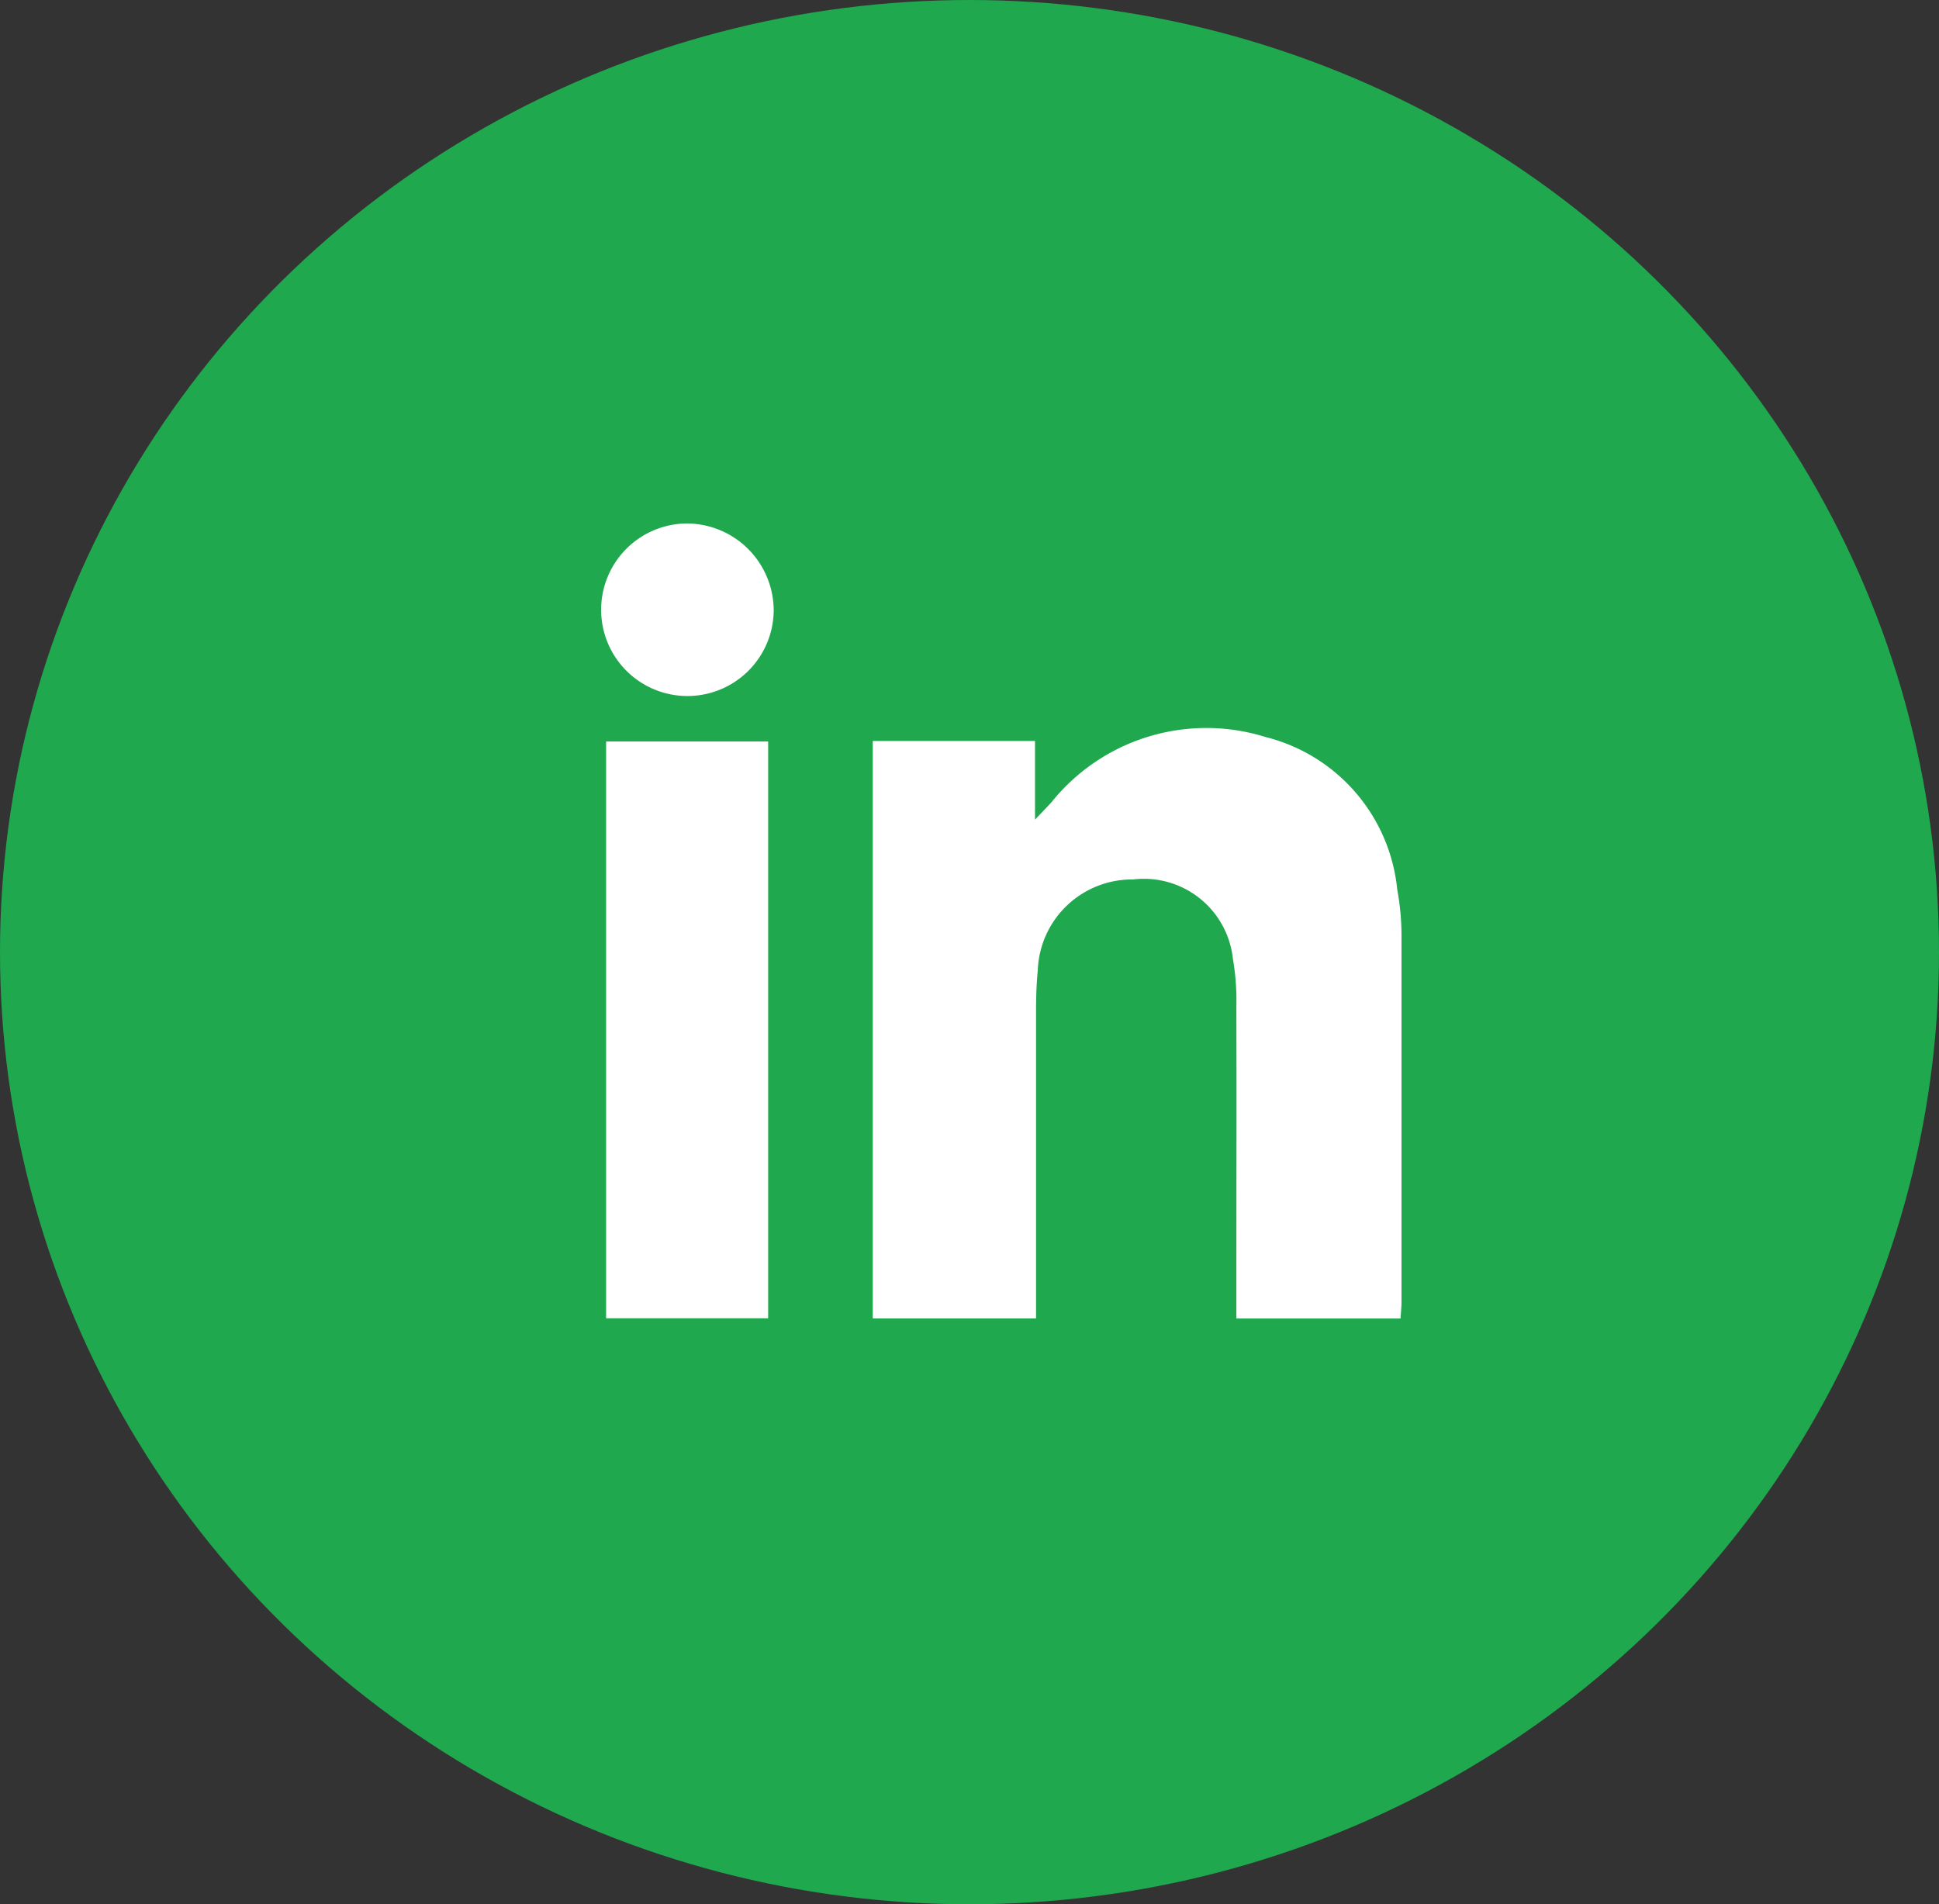<svg xmlns="http://www.w3.org/2000/svg" width="56" height="55" viewBox="0 0 56 55">
  <rect x="0" y="0" width="56" height="55" fill="#333333" stroke="none"/>
  <g id="Group_332" data-name="Group 332" transform="translate(0 -0.5)">
    <ellipse id="Ellipse_32" data-name="Ellipse 32" cx="28" cy="27.5" rx="28" ry="27.5" transform="translate(0 0.5)" fill="#1fa84e"/>
    <g id="Group_51" data-name="Group 51" transform="translate(17.354 15.619)">
      <path id="Path_198" data-name="Path 198" d="M507.732,238.894a5.057,5.057,0,0,0-3.8-4.407,5.736,5.736,0,0,0-6.168,1.86c-.119.136-.247.263-.494.525V234.6h-4.686v16.679H497.3v-.721q0-4.085,0-8.17c0-.388.012-.779.05-1.165A2.724,2.724,0,0,1,500.1,238.6a2.585,2.585,0,0,1,2.885,2.29,7.144,7.144,0,0,1,.1,1.391c.009,2.743,0,5.485,0,8.228v.771h4.742c.011-.185.028-.337.028-.489q0-5.281,0-10.563A7.441,7.441,0,0,0,507.732,238.894Z" transform="translate(-484.732 -228.318)" fill="#fff"/>
      <path id="Path_199" data-name="Path 199" d="M465.806,252.187h4.68V235.528h-4.68Z" transform="translate(-465.655 -229.231)" fill="#fff"/>
      <path id="Path_200" data-name="Path 200" d="M467.761,213.645a2.492,2.492,0,1,0,2.513,2.53A2.518,2.518,0,0,0,467.761,213.645Z" transform="translate(-465.283 -213.645)" fill="#fff"/>
    </g>
  </g>
</svg>
